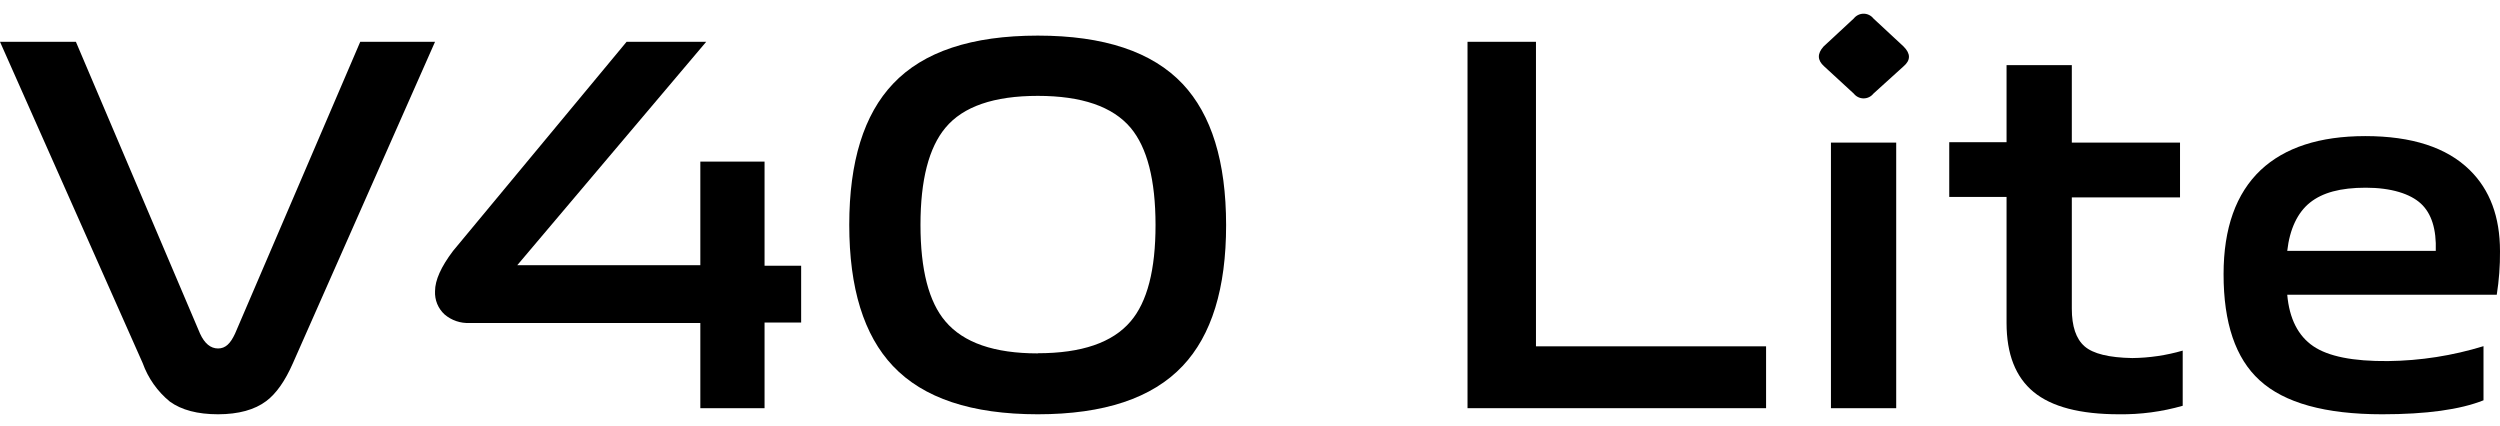 <svg width="135" height="23" viewBox="0 0 135 23" fill="none" xmlns="http://www.w3.org/2000/svg">
<g clip-path="url(#clip0_3_131)">
<path d="M11.776 22.371C10.666 22.371 9.799 22.14 9.169 21.684C8.504 21.139 7.998 20.423 7.707 19.613L0 2.257H4.098L10.802 18.015C11.048 18.551 11.373 18.817 11.776 18.817C12.178 18.817 12.444 18.551 12.693 18.015L19.453 2.257H23.492L15.814 19.619C15.394 20.574 14.917 21.252 14.382 21.655C13.751 22.13 12.882 22.369 11.776 22.371Z" fill="black"/>
<path d="M25.356 17.441C24.866 17.465 24.384 17.301 24.01 16.983C23.836 16.824 23.699 16.629 23.609 16.411C23.52 16.193 23.48 15.958 23.492 15.722C23.492 15.131 23.817 14.406 24.466 13.548L33.836 2.257H38.135L27.933 14.32H37.818V8.728H41.286V14.35H43.262V17.415H41.286V22.042H37.818V17.441H25.356Z" fill="black"/>
<path d="M56.041 22.371C52.467 22.371 49.859 21.502 48.218 19.764C46.646 18.101 45.86 15.561 45.86 12.142C45.86 8.724 46.649 6.183 48.227 4.521C49.864 2.789 52.469 1.923 56.041 1.923C59.613 1.923 62.22 2.792 63.861 4.53C65.425 6.192 66.208 8.733 66.21 12.151C66.212 15.569 65.429 18.107 63.861 19.764C62.22 21.502 59.613 22.371 56.041 22.371ZM56.041 19.075C58.408 19.075 60.079 18.502 61.053 17.355C61.952 16.306 62.401 14.568 62.399 12.142C62.397 9.716 61.949 7.969 61.053 6.899C60.081 5.751 58.41 5.177 56.041 5.177C53.672 5.177 52.01 5.75 51.056 6.896C50.156 7.97 49.706 9.718 49.706 12.142C49.706 14.566 50.155 16.304 51.053 17.355C52.029 18.508 53.692 19.083 56.041 19.083V19.075Z" fill="black"/>
<path d="M79.246 2.257H82.942V18.702H95.368V22.042H79.246V2.257Z" fill="black"/>
<path d="M98.498 3.577C98.135 3.251 98.126 2.899 98.469 2.515L100.105 0.997C100.168 0.917 100.249 0.852 100.34 0.808C100.432 0.763 100.533 0.74 100.635 0.74C100.737 0.74 100.837 0.763 100.929 0.808C101.021 0.852 101.101 0.917 101.164 0.997L102.797 2.515C103.179 2.899 103.179 3.251 102.797 3.577L101.164 5.056C101.101 5.136 101.021 5.201 100.929 5.245C100.837 5.29 100.737 5.313 100.635 5.313C100.533 5.313 100.432 5.29 100.34 5.245C100.249 5.201 100.168 5.136 100.105 5.056L98.498 3.577ZM98.871 7.701H102.395V22.042H98.871V7.701Z" fill="black"/>
<path d="M114.428 22.371C112.327 22.371 110.79 21.969 109.815 21.166C108.841 20.364 108.354 19.122 108.354 17.441V10.636H105.259V7.678H108.354V3.518H111.878V7.701H117.721V10.66H111.878V16.669C111.878 17.624 112.107 18.301 112.567 18.702C113.027 19.102 113.886 19.313 115.144 19.335C116.065 19.325 116.981 19.19 117.866 18.933V21.912C116.749 22.232 115.59 22.386 114.428 22.371Z" fill="black"/>
<path d="M128.639 22.371C125.562 22.371 123.355 21.759 122.02 20.536C120.72 19.353 120.071 17.442 120.073 14.805C120.073 12.324 120.741 10.45 122.076 9.184C123.378 7.963 125.26 7.351 127.722 7.349C130.242 7.349 132.124 7.961 133.367 9.184C134.456 10.251 135 11.711 135 13.565C135.007 14.352 134.948 15.138 134.825 15.915H123.511C123.624 17.213 124.103 18.14 124.914 18.693C125.724 19.246 127.062 19.515 128.955 19.498C130.703 19.478 132.439 19.207 134.109 18.693V21.616C132.849 22.119 131.025 22.371 128.639 22.371ZM131.532 13.548C131.571 12.382 131.305 11.53 130.731 10.997C130.157 10.465 129.127 10.136 127.751 10.136C126.375 10.136 125.411 10.405 124.742 10.938C124.073 11.471 123.644 12.361 123.511 13.548H131.532Z" fill="black"/>
</g>
<defs>
<clipPath id="clip0_3_131">
<rect width="135" height="21.631" fill="white" transform="translate(0 0.739)"/>
</clipPath>
</defs>
</svg>
